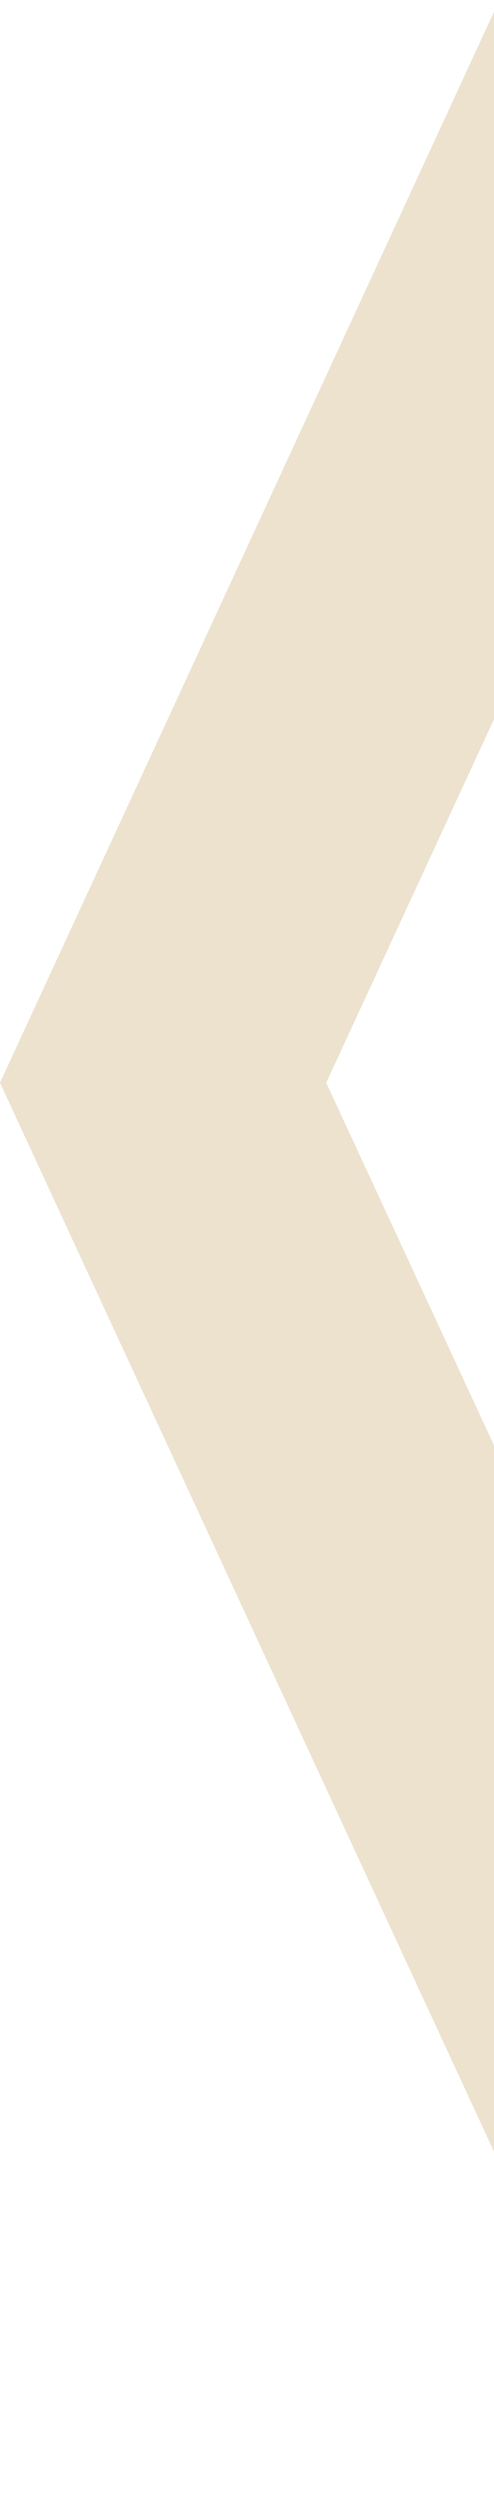 <?xml version="1.0" encoding="utf-8"?>
<svg width="221px" height="1117px" viewbox="0 0 221 1117" version="1.1" xmlns:xlink="http://www.w3.org/1999/xlink" xmlns="http://www.w3.org/2000/svg">
  <path d="M743.313 344.056L0.724 0L0 146.057L743.313 490L1488 146.057L1488 0L743.313 344.056Z" transform="matrix(4.371139E-08 -1 -1 -4.371139E-08 490 1227.101)" id="Fill-3" fill="#A16F0A" fill-opacity="0.2" fill-rule="evenodd" stroke="none" />
</svg>